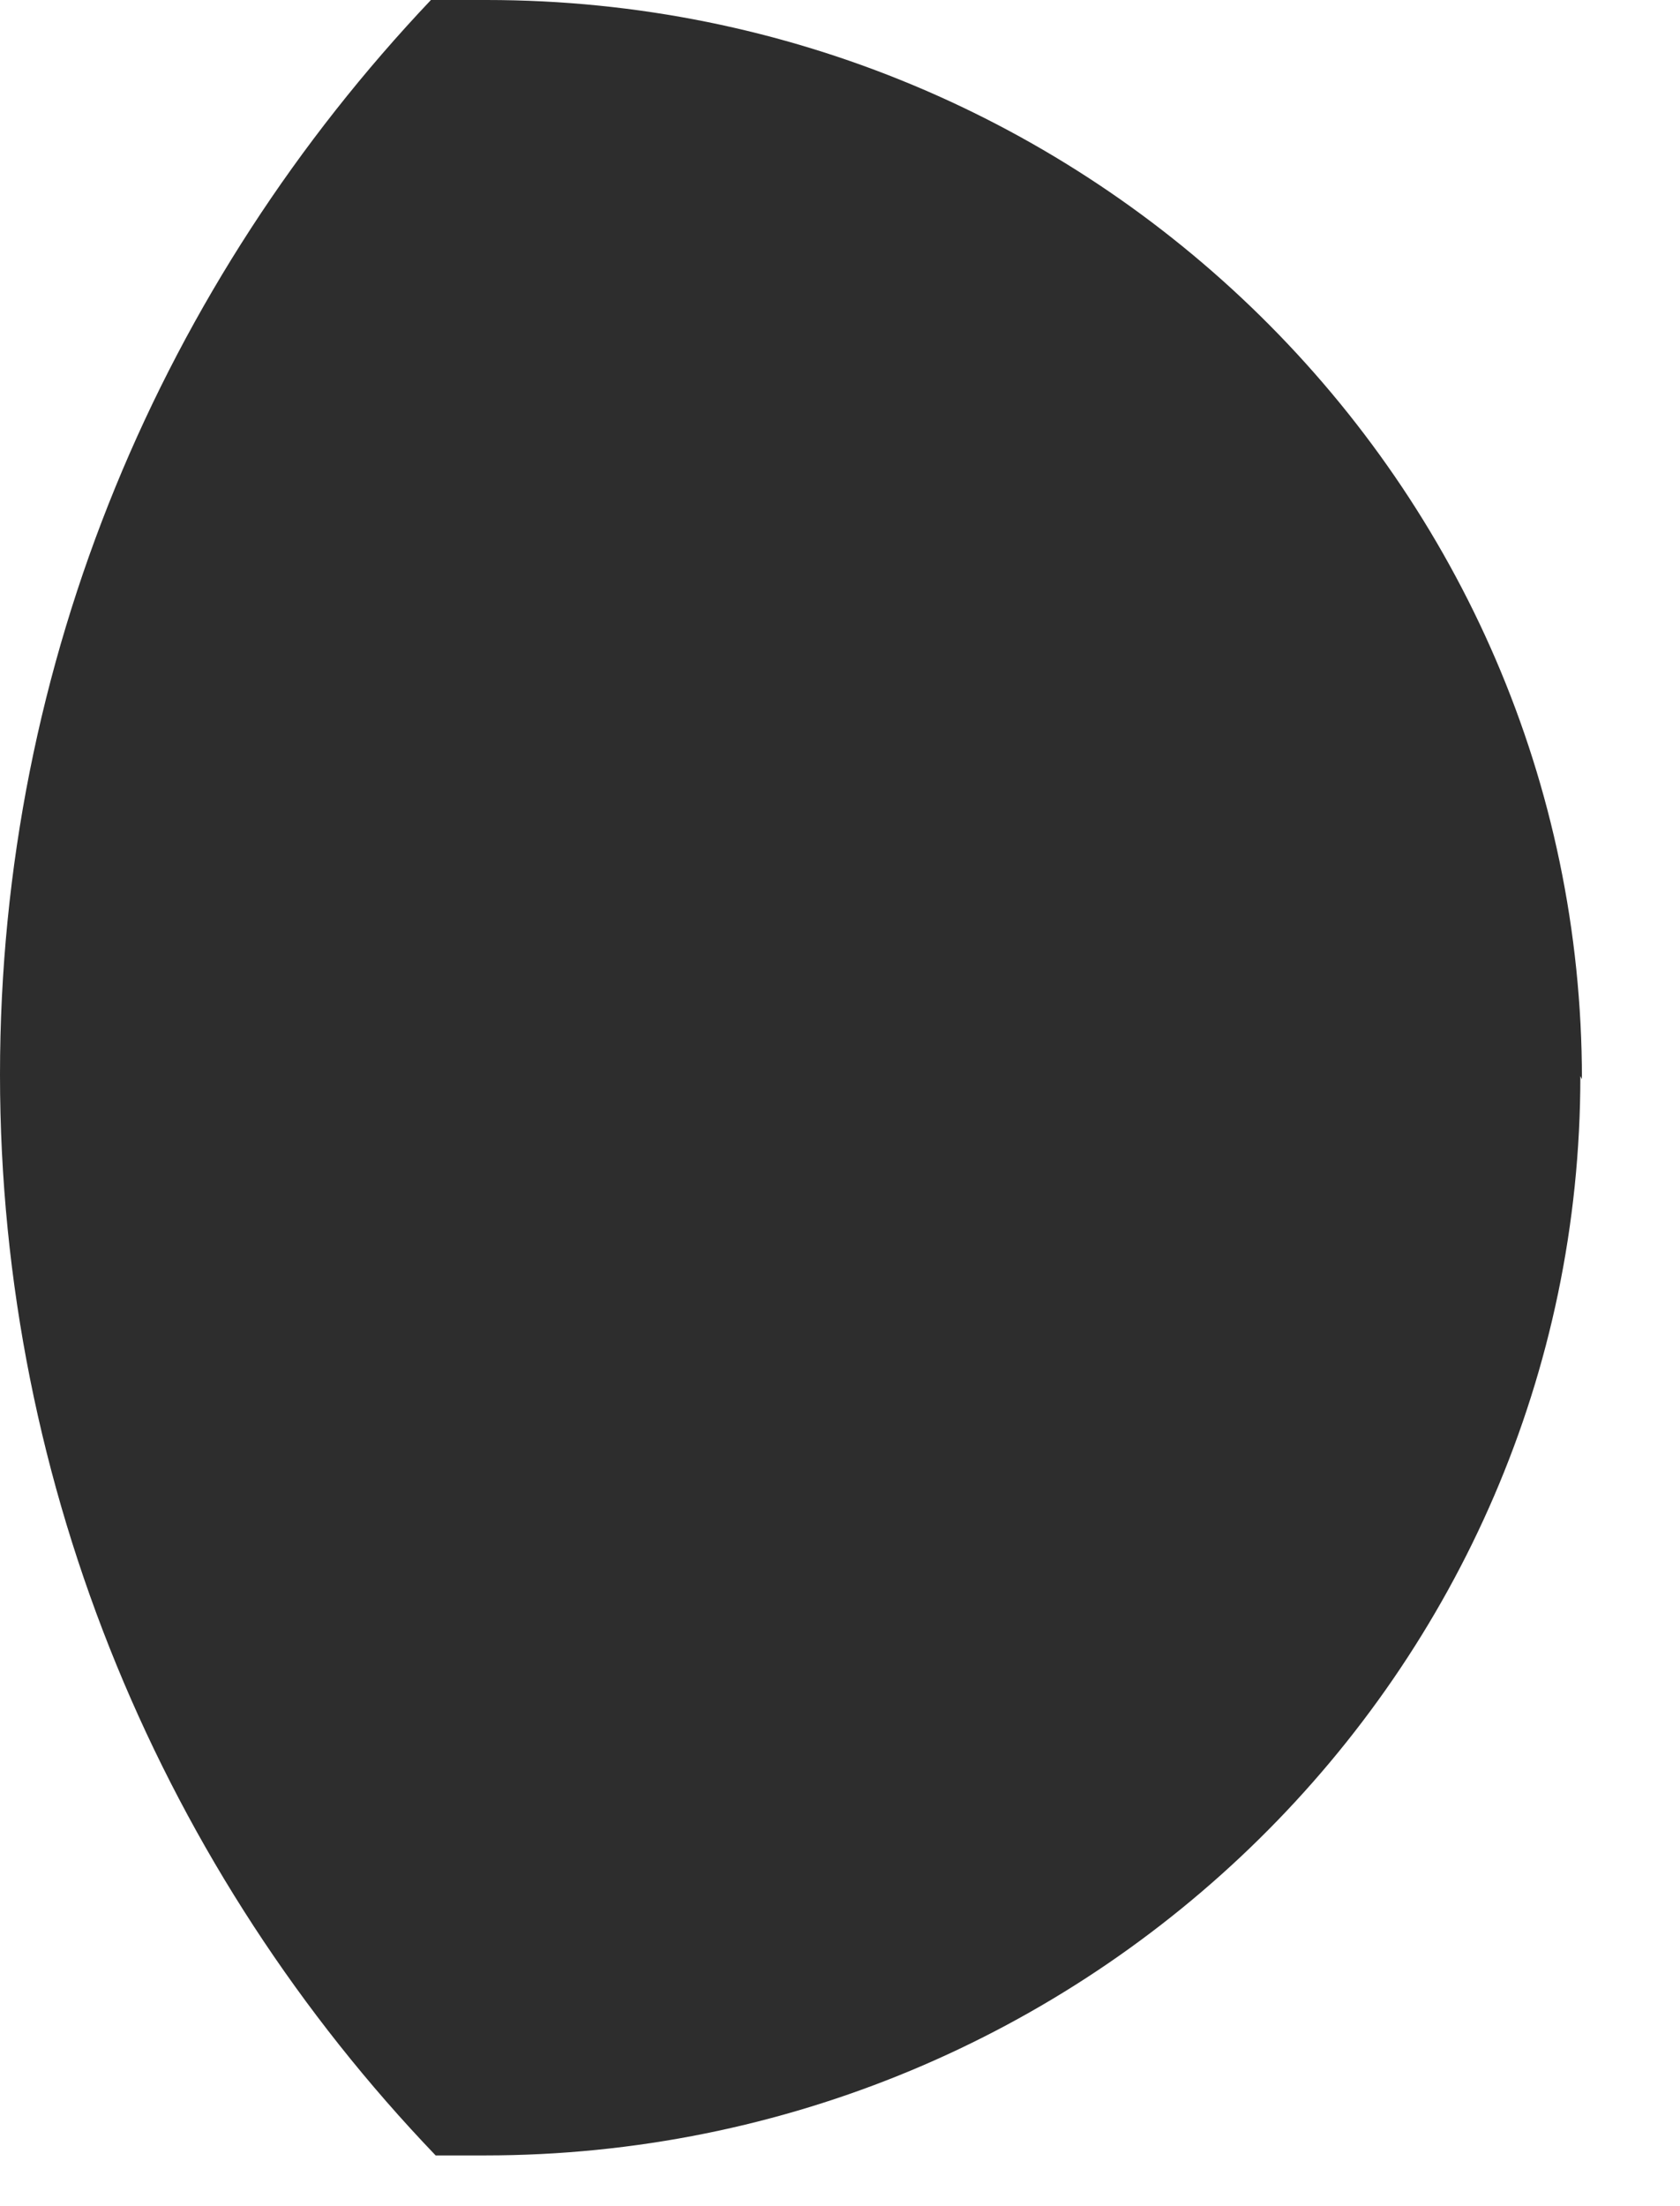 <?xml version="1.0" encoding="utf-8"?>
<svg xmlns="http://www.w3.org/2000/svg" fill="none" height="100%" overflow="visible" preserveAspectRatio="none" style="display: block;" viewBox="0 0 16 21" width="100%">
<path d="M15.066 10.273C15.066 4.607 10.387 0 4.634 0C4.452 0 4.285 0 4.104 0C1.56 2.684 0 6.277 0 10.229C0 14.18 1.575 17.833 4.149 20.517C4.3 20.517 4.467 20.517 4.618 20.517C10.372 20.517 15.051 15.909 15.051 10.243" fill="#2D2D2D" id="Vector"/>
</svg>